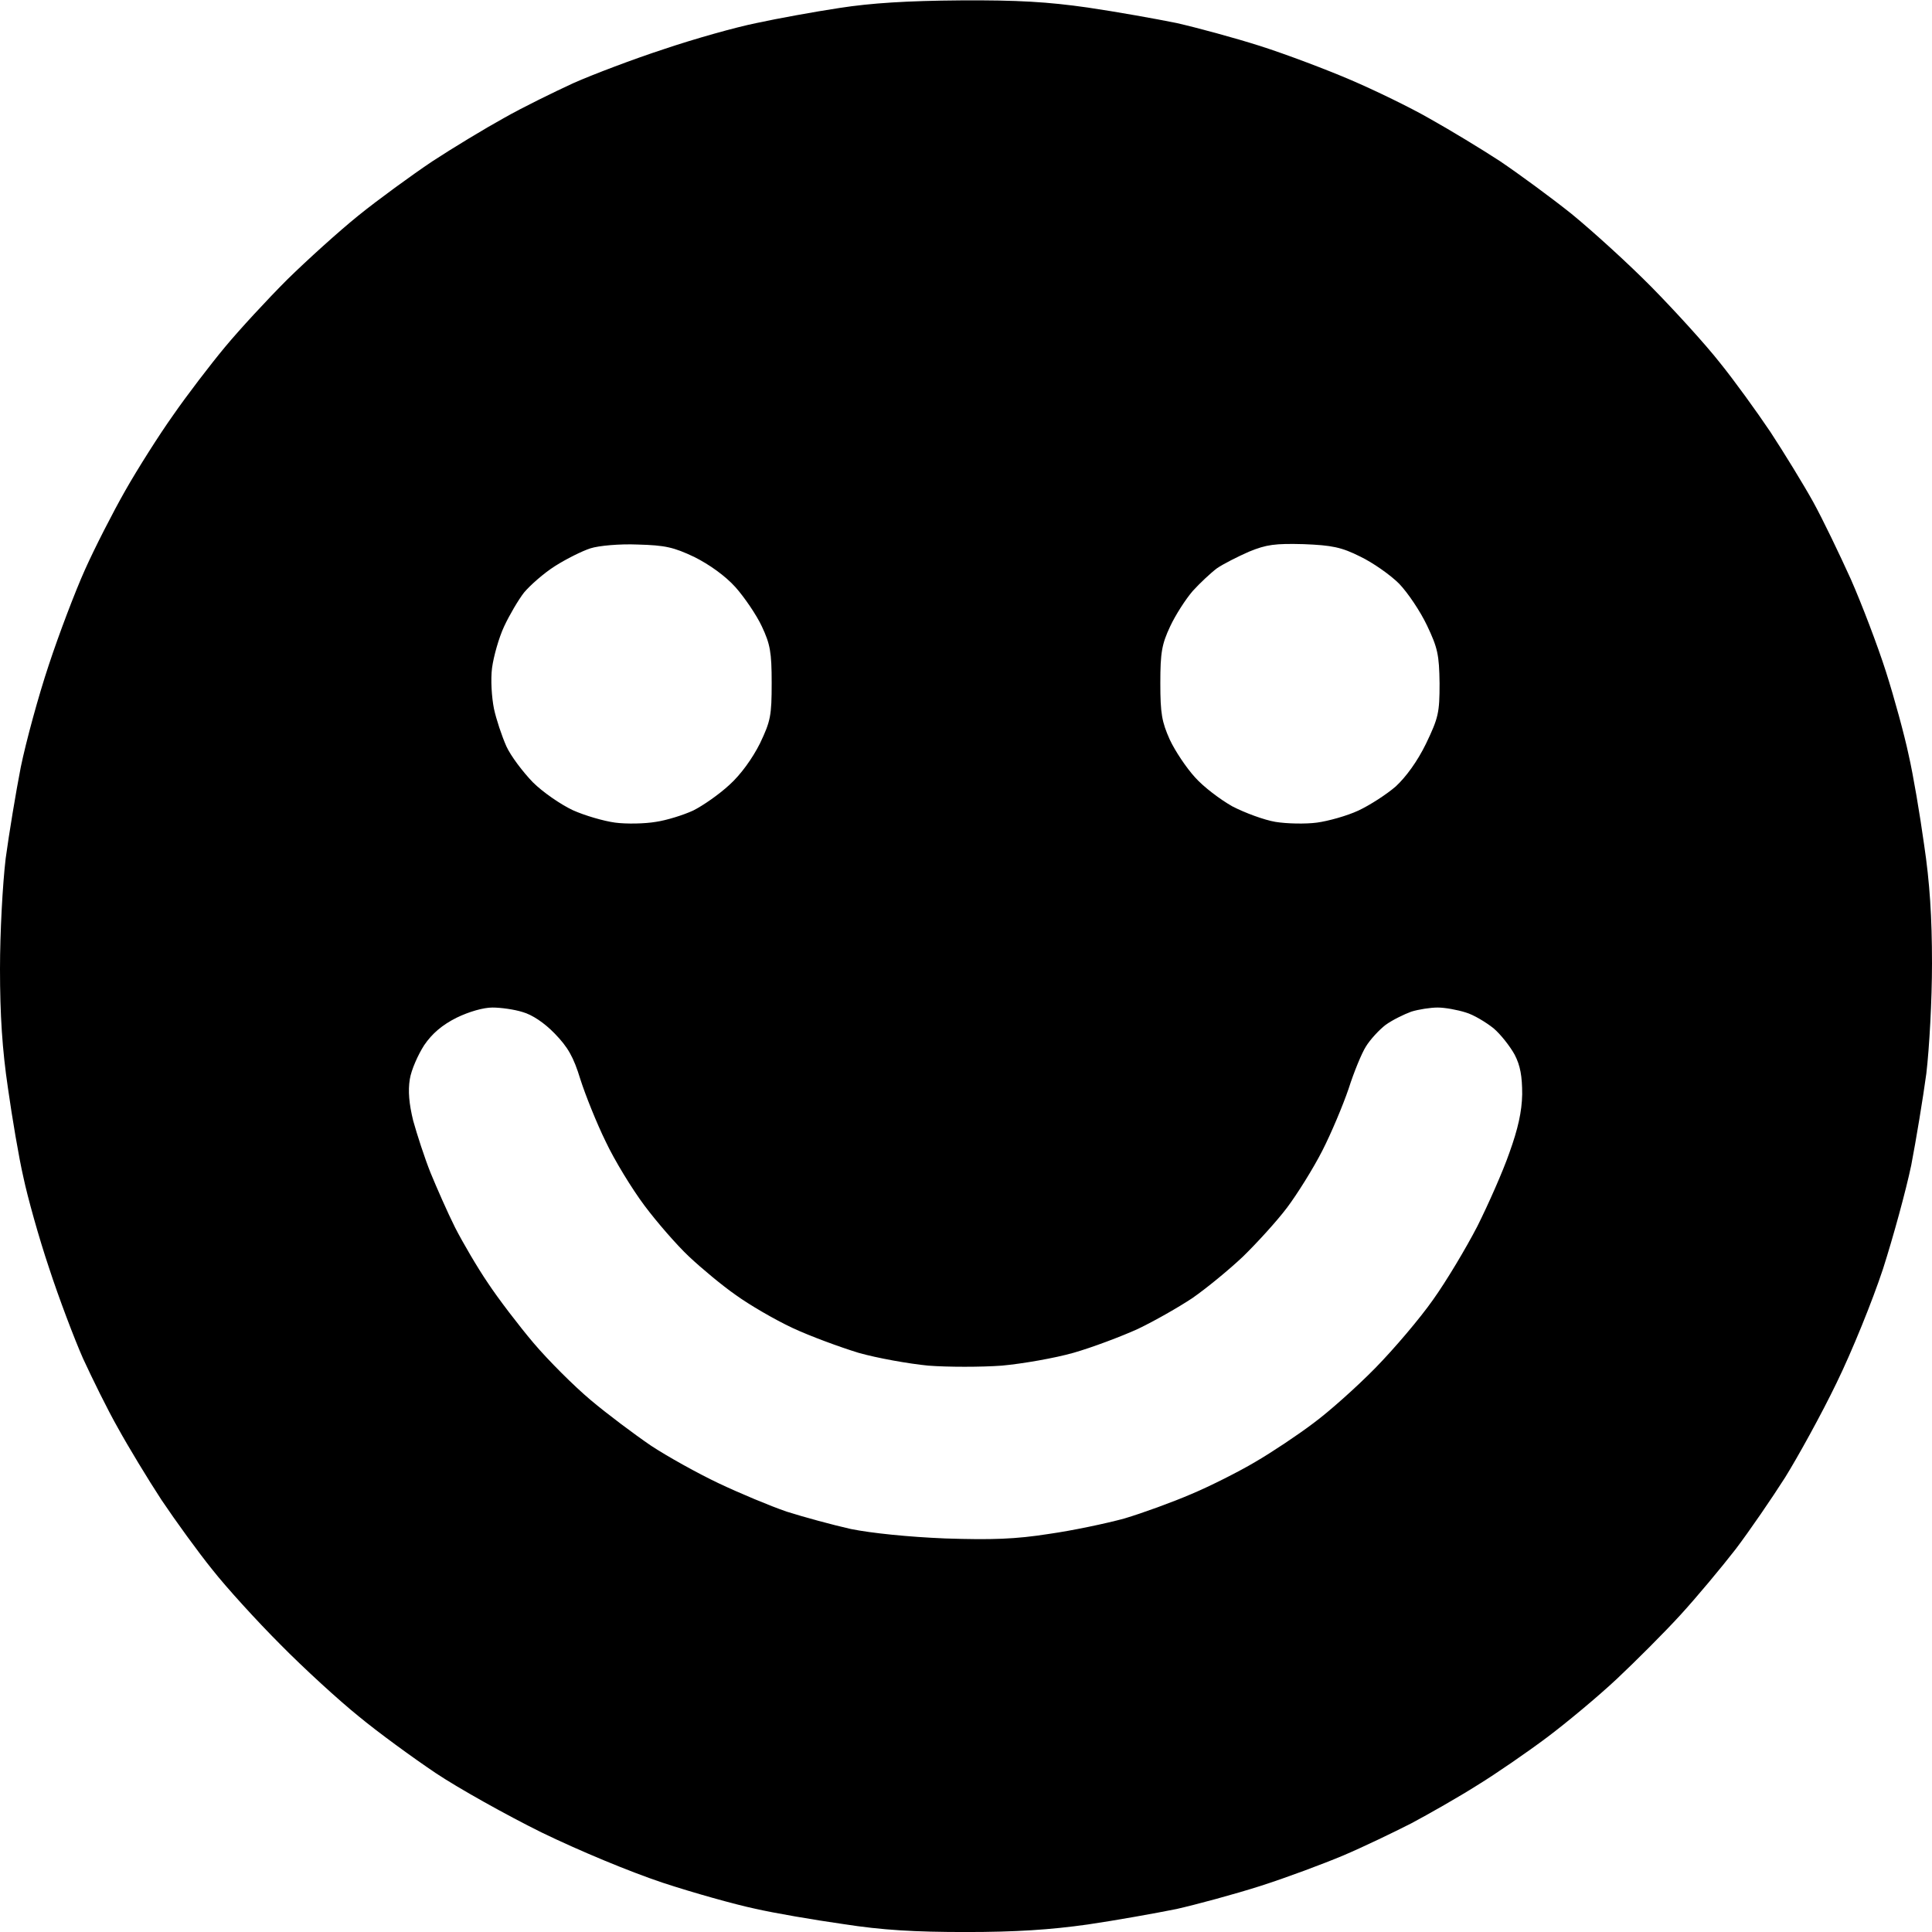 <svg width="60" height="60" viewBox="0 0 60 60" fill="none" xmlns="http://www.w3.org/2000/svg">
<path fill-rule="evenodd" clip-rule="evenodd" d="M29.824 0.012C31.605 0 32.555 0.059 33.785 0.235C34.664 0.364 35.906 0.586 36.539 0.715C37.16 0.856 38.332 1.172 39.141 1.43C39.949 1.688 41.215 2.168 41.953 2.485C42.691 2.801 43.805 3.34 44.414 3.692C45.023 4.032 46.008 4.629 46.582 5.004C47.156 5.391 48.164 6.129 48.809 6.645C49.453 7.172 50.578 8.192 51.293 8.918C52.02 9.657 52.969 10.7 53.402 11.251C53.848 11.801 54.551 12.774 54.984 13.418C55.406 14.063 56.004 15.036 56.309 15.586C56.613 16.137 57.129 17.215 57.48 17.989C57.82 18.762 58.312 20.051 58.57 20.86C58.828 21.668 59.145 22.829 59.273 23.438C59.414 24.047 59.625 25.301 59.754 26.227C59.93 27.399 60 28.489 60 29.918C60 31.055 59.918 32.543 59.824 33.34C59.719 34.114 59.508 35.391 59.355 36.188C59.191 36.973 58.793 38.426 58.477 39.411C58.148 40.407 57.516 41.965 57.035 42.95C56.566 43.922 55.84 45.235 55.441 45.879C55.031 46.524 54.34 47.532 53.906 48.106C53.461 48.68 52.688 49.606 52.184 50.157C51.68 50.708 50.789 51.598 50.215 52.137C49.641 52.676 48.656 53.497 48.047 53.954C47.438 54.411 46.453 55.09 45.879 55.442C45.305 55.805 44.379 56.333 43.828 56.626C43.277 56.907 42.328 57.364 41.719 57.622C41.109 57.879 39.949 58.313 39.141 58.571C38.332 58.829 37.16 59.145 36.539 59.286C35.906 59.414 34.664 59.637 33.785 59.766C32.625 59.93 31.547 60.001 30 60.001C28.406 60.001 27.398 59.942 26.191 59.754C25.289 59.626 24.047 59.414 23.438 59.274C22.828 59.145 21.527 58.782 20.566 58.465C19.523 58.114 18 57.481 16.816 56.907C15.727 56.368 14.238 55.536 13.535 55.067C12.82 54.586 11.742 53.801 11.133 53.297C10.523 52.805 9.434 51.809 8.707 51.071C7.98 50.344 7.031 49.301 6.598 48.751C6.152 48.2 5.449 47.227 5.016 46.583C4.594 45.938 3.984 44.93 3.668 44.356C3.34 43.782 2.859 42.797 2.578 42.188C2.309 41.579 1.828 40.313 1.523 39.376C1.207 38.438 0.855 37.172 0.727 36.563C0.586 35.954 0.375 34.7 0.246 33.786C0.07 32.602 0 31.512 0 30.094C0 28.946 0.082 27.457 0.176 26.661C0.281 25.887 0.492 24.61 0.645 23.825C0.809 23.028 1.195 21.61 1.512 20.661C1.828 19.7 2.332 18.375 2.637 17.696C2.941 17.016 3.504 15.915 3.891 15.235C4.277 14.555 4.945 13.501 5.379 12.891C5.801 12.282 6.527 11.332 6.984 10.782C7.441 10.231 8.309 9.293 8.918 8.684C9.527 8.086 10.523 7.184 11.133 6.692C11.742 6.2 12.773 5.45 13.418 5.016C14.062 4.594 15.07 3.985 15.645 3.668C16.219 3.34 17.203 2.86 17.812 2.579C18.422 2.309 19.688 1.829 20.625 1.524C21.562 1.207 22.852 0.844 23.496 0.715C24.141 0.575 25.301 0.364 26.074 0.247C27.059 0.094 28.184 0.024 29.824 0.012ZM17.238 17.579C16.887 17.801 16.465 18.176 16.277 18.399C16.102 18.622 15.82 19.102 15.656 19.454C15.492 19.805 15.328 20.391 15.281 20.743C15.234 21.106 15.27 21.657 15.34 22.008C15.41 22.336 15.586 22.864 15.727 23.18C15.867 23.485 16.242 23.977 16.547 24.293C16.852 24.598 17.414 24.985 17.789 25.161C18.152 25.325 18.75 25.5 19.102 25.547C19.453 25.594 20.027 25.582 20.367 25.524C20.695 25.477 21.223 25.313 21.527 25.172C21.832 25.02 22.336 24.668 22.652 24.375C23.004 24.059 23.367 23.555 23.602 23.086C23.93 22.395 23.965 22.231 23.965 21.211C23.965 20.25 23.918 20.004 23.66 19.454C23.496 19.102 23.121 18.551 22.84 18.235C22.523 17.883 22.031 17.532 21.562 17.297C20.918 16.993 20.66 16.934 19.805 16.911C19.242 16.887 18.598 16.946 18.34 17.028C18.082 17.11 17.59 17.356 17.238 17.579ZM37.793 17.649C37.605 17.79 37.266 18.106 37.043 18.352C36.82 18.61 36.504 19.102 36.34 19.454C36.082 20.004 36.035 20.262 36.035 21.211C36.035 22.161 36.082 22.418 36.328 22.969C36.492 23.321 36.844 23.848 37.113 24.141C37.371 24.434 37.898 24.832 38.273 25.043C38.66 25.243 39.258 25.465 39.609 25.524C39.961 25.582 40.547 25.594 40.898 25.547C41.25 25.5 41.836 25.336 42.188 25.172C42.539 25.008 43.066 24.668 43.348 24.422C43.664 24.129 44.016 23.649 44.285 23.098C44.672 22.29 44.707 22.137 44.707 21.223C44.695 20.332 44.648 20.122 44.32 19.43C44.109 18.985 43.723 18.411 43.453 18.129C43.172 17.848 42.633 17.473 42.246 17.286C41.66 16.993 41.367 16.934 40.488 16.899C39.598 16.875 39.328 16.911 38.789 17.133C38.438 17.286 37.98 17.52 37.793 17.649ZM13.172 32.461C12.984 32.754 12.773 33.223 12.727 33.516C12.668 33.879 12.703 34.278 12.832 34.805C12.949 35.227 13.184 35.954 13.371 36.422C13.559 36.879 13.898 37.653 14.133 38.122C14.367 38.579 14.824 39.364 15.152 39.844C15.469 40.325 16.113 41.168 16.57 41.708C17.027 42.247 17.824 43.043 18.34 43.477C18.855 43.911 19.699 44.543 20.215 44.895C20.73 45.235 21.68 45.762 22.324 46.067C22.969 46.372 23.918 46.77 24.434 46.946C24.949 47.11 25.852 47.356 26.426 47.485C27.07 47.614 28.207 47.731 29.355 47.778C30.809 47.825 31.535 47.801 32.578 47.637C33.316 47.532 34.371 47.309 34.922 47.157C35.473 46.993 36.41 46.653 37.008 46.395C37.594 46.149 38.496 45.692 38.988 45.399C39.492 45.106 40.301 44.567 40.781 44.204C41.262 43.852 42.141 43.067 42.715 42.481C43.289 41.895 44.098 40.946 44.508 40.36C44.918 39.786 45.527 38.766 45.879 38.086C46.219 37.407 46.676 36.376 46.875 35.801C47.145 35.051 47.262 34.524 47.273 33.985C47.273 33.422 47.215 33.094 47.039 32.754C46.898 32.497 46.605 32.122 46.383 31.934C46.148 31.747 45.762 31.512 45.516 31.442C45.258 31.36 44.871 31.29 44.648 31.29C44.426 31.29 44.051 31.348 43.828 31.418C43.605 31.5 43.242 31.676 43.031 31.829C42.832 31.981 42.551 32.286 42.422 32.497C42.293 32.696 42.047 33.293 41.883 33.809C41.707 34.325 41.344 35.192 41.062 35.743C40.781 36.293 40.289 37.079 39.973 37.501C39.656 37.922 39.035 38.602 38.602 39.024C38.156 39.446 37.453 40.02 37.031 40.313C36.609 40.594 35.848 41.028 35.332 41.274C34.816 41.508 33.914 41.848 33.34 42.012C32.766 42.176 31.758 42.352 31.113 42.411C30.469 42.458 29.438 42.458 28.828 42.411C28.219 42.352 27.234 42.176 26.66 42.012C26.086 41.836 25.16 41.497 24.609 41.239C24.059 40.981 23.273 40.524 22.852 40.219C22.43 39.926 21.785 39.387 21.398 39.024C21.023 38.672 20.402 37.958 20.016 37.442C19.629 36.926 19.078 36.024 18.809 35.45C18.527 34.876 18.176 33.997 18.023 33.516C17.812 32.825 17.637 32.52 17.227 32.098C16.898 31.758 16.523 31.512 16.23 31.43C15.973 31.348 15.551 31.29 15.293 31.29C15.012 31.29 14.566 31.418 14.18 31.606C13.734 31.829 13.418 32.098 13.172 32.461Z" fill="black"/>
</svg>
